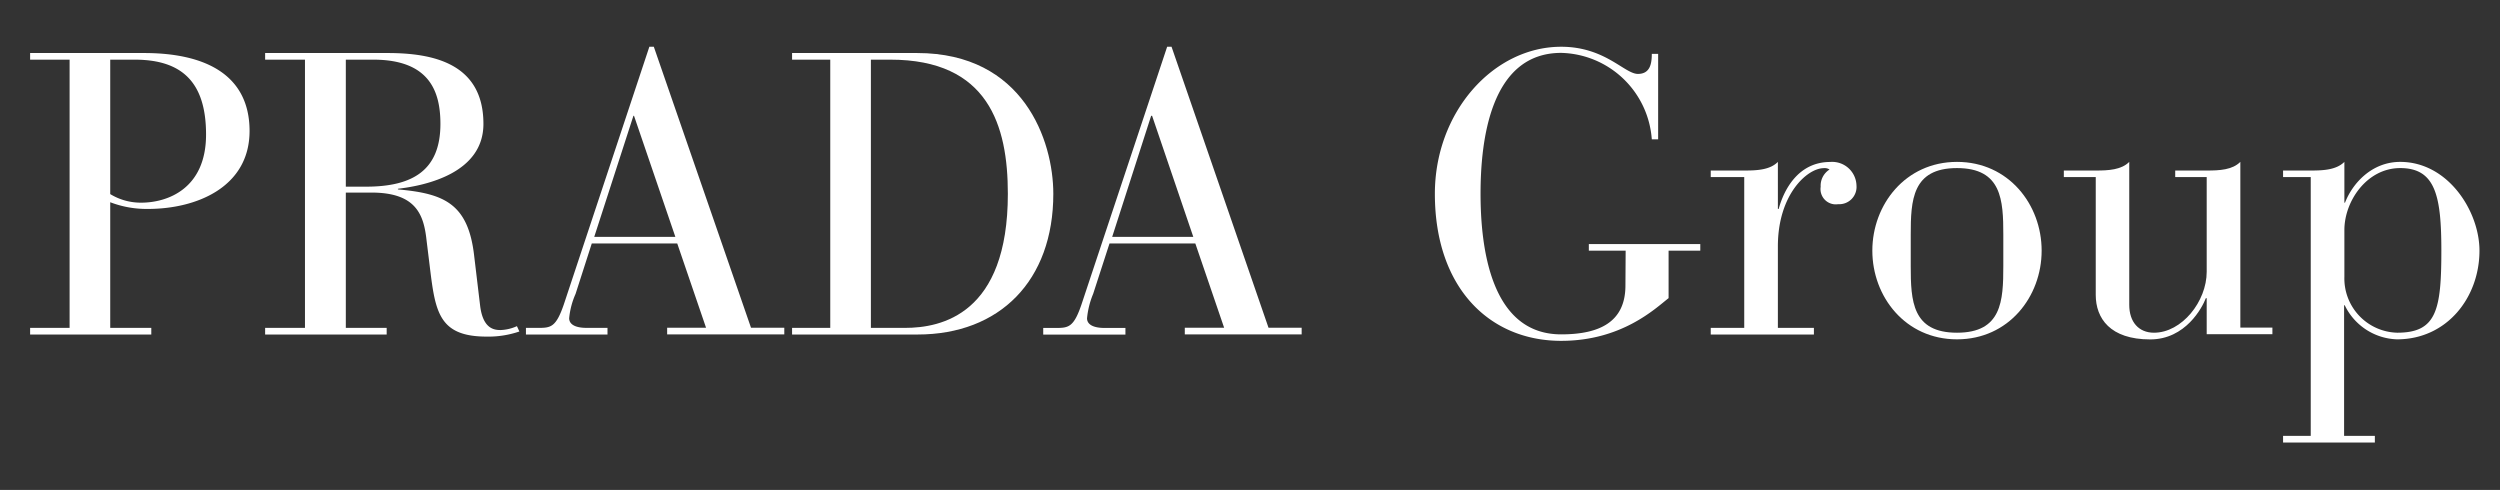 <svg id="layout" xmlns="http://www.w3.org/2000/svg" viewBox="0 0 347 68">
  <rect x="0" y="0" width="347" height="68" fill="#333333" stroke="none"/>
  <defs>
    <style>
      .cls-1 {
        fill: #fff;
      }
    </style>
  </defs>
  <title>logo</title>
  <g>
    <path class="cls-1" d="M9.66,8.28H4.18V7.36H20c8.26,0,14.64,2.86,14.64,10.84C34.62,26,27.25,29,20.54,29a14.09,14.09,0,0,1-5.24-.93V45.51H21v.92H4.18v-.92H9.66ZM15.3,26.94a8.13,8.13,0,0,0,4.3,1.19c3.66,0,9-1.94,9-9.45,0-7.27-3.33-10.4-9.92-10.4H15.3Z"/>
    <path class="cls-1" d="M42.33,8.28H36.8V7.36h17c6.36,0,13.3,1.46,13.3,9.84,0,6.75-7.81,8.53-11.87,9v.09c6.39.57,9.77,1.94,10.59,9.26l.81,6.78c.37,3.28,1.92,3.48,2.85,3.48a6,6,0,0,0,2.27-.54l.34.74a13.23,13.23,0,0,1-4.55.71c-6.76,0-7.14-3.59-7.92-10l-.41-3.33c-.38-3.51-1.38-6.66-7.65-6.66H48V45.51h5.67v.92H36.8v-.92h5.53ZM48,25.91h2.79c6.53,0,10.34-2.3,10.34-8.71,0-4.45-1.47-8.92-9.33-8.92H48Z"/>
    <path class="cls-1" d="M94,33.79H82.14l-2.25,7A10.82,10.82,0,0,0,79,44.17c0,.75.67,1.34,2.44,1.34h2.88v.92H73v-.92h1.78c1.69,0,2.41-.14,3.48-3.26L90.13,6.49h.62l13.49,39h4.62v.92H92.6v-.92H98ZM88,16.07h-.08L82.48,32.88H93.74Z"/>
    <path class="cls-1" d="M115.24,8.28h-5.3V7.36H127.3c14.77,0,18.9,12.17,18.9,19.54,0,12.08-7.46,19.53-18.84,19.53H109.94v-.92h5.3Zm5.64,37.23h4.75c5,0,14.26-1.87,14.26-18.61,0-9.5-2.73-18.62-16.31-18.62h-2.7Z"/>
    <path class="cls-1" d="M165.91,33.79H154l-2.27,7a11.71,11.71,0,0,0-.85,3.39c0,.75.68,1.34,2.46,1.34h2.87v.92H144.8v-.92h1.8c1.73,0,2.45-.14,3.51-3.26L162,6.49h.61l13.46,39h4.6v.92H164.45v-.92h5.46Zm-6-17.72h-.13l-5.41,16.81h11.26Z"/>
    <path class="cls-1" d="M225.64,34.79h-5.11v-.91H236v.91h-4.4v6.59c-1.87,1.47-6.53,5.93-14.91,5.93-9.92,0-17.53-7.33-17.53-20.41,0-11.36,8.13-20.41,17.53-20.41,6.1,0,8.79,3.77,10.65,3.77,1.67,0,1.93-1.38,1.93-2.78h.88V19.34h-.88a12.93,12.93,0,0,0-12.58-12c-9.86,0-11.19,12.25-11.19,19.54s1.33,19.53,11.19,19.53c5.33,0,8.92-1.72,8.92-6.78Z"/>
    <path class="cls-1" d="M242.1,24.58h-4.65v-.91h4.65c1.78,0,3.58-.09,4.67-1.2V29h.11c.67-2.47,2.6-6.52,7.16-6.52a3.37,3.37,0,0,1,3.64,3.26,2.4,2.4,0,0,1-2.54,2.6,2.12,2.12,0,0,1-2.43-2.42,2.64,2.64,0,0,1,1.23-2.39,1.2,1.2,0,0,0-.8-.19c-2.26,0-6.37,3.61-6.37,10.85V45.51h5v.92H237.45v-.92h4.65Z"/>
    <path class="cls-1" d="M271.63,22.47c7.17,0,11.75,5.93,11.75,12.32S278.8,47.1,271.63,47.1s-11.75-5.93-11.75-12.31S264.47,22.47,271.63,22.47Zm6.43,10.12c0-4.79-.2-9.26-6.43-9.26s-6.42,4.47-6.42,9.26v4.34c0,4.84.2,9.25,6.42,9.25s6.43-4.41,6.43-9.25Z"/>
    <path class="cls-1" d="M290.89,24.58h-4.43v-.91h4.43c1.75,0,3.55-.09,4.65-1.2V42.31c0,2.4,1.33,3.87,3.43,3.87,3.87,0,7.32-4.34,7.32-8.46V24.58h-4.37v-.91h4.37c1.8,0,3.55-.09,4.67-1.2v23h4.45v.92h-9.12v-5h-.12c-.48,1.27-2.8,5.72-7.72,5.72-5.57,0-7.56-2.93-7.56-6.18Z"/>
    <path class="cls-1" d="M320.73,24.58h-3.84v-.91h3.84c1.75,0,3.55-.09,4.67-1.2v5.66h.09c1-2.61,3.66-5.66,7.66-5.66,6.64,0,11,6.85,11,12.32,0,6.47-4.49,12.31-11.45,12.31a8.34,8.34,0,0,1-7.25-4.73h-.09V60.5h4.27v.92H316.89V60.5h3.84Zm4.67,13.86a7.53,7.53,0,0,0,7.34,7.74c5.45,0,6.12-3.14,6.12-11.39,0-7.6-.82-11.46-5.71-11.46-4.62,0-7.75,4.58-7.75,8.6Z"/>
  </g>
</svg>
